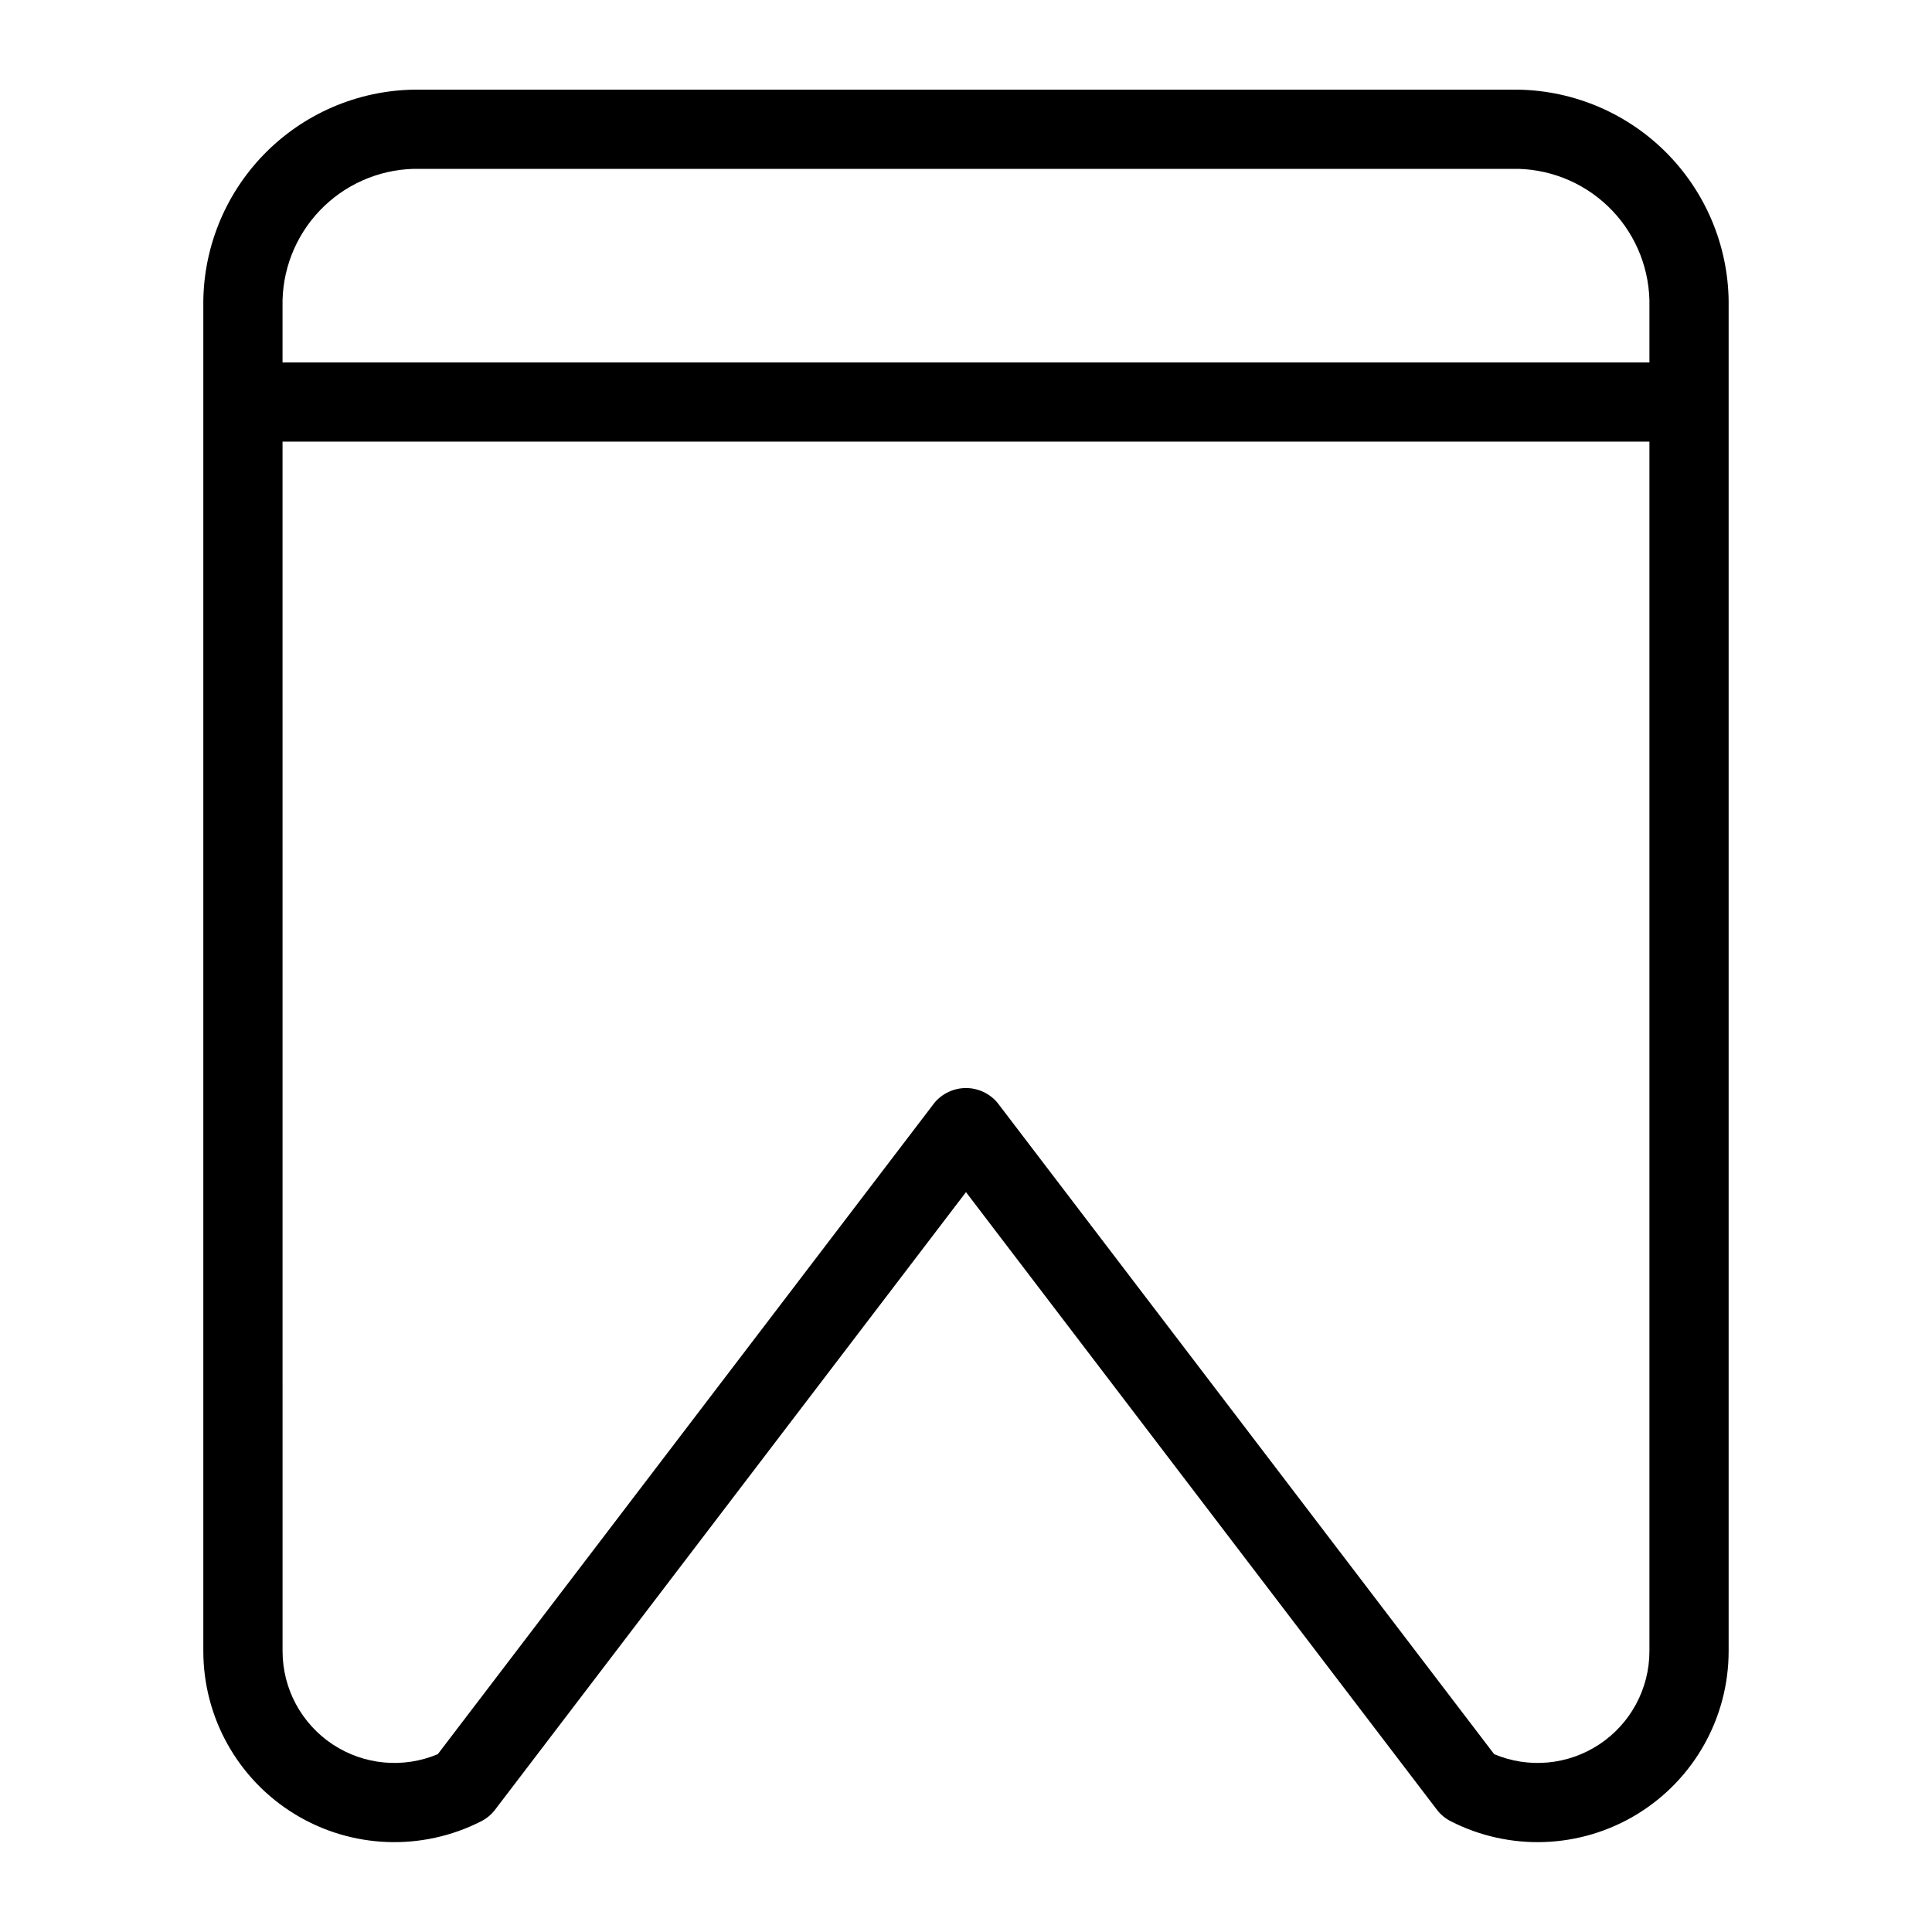 <?xml version="1.0" encoding="UTF-8"?>
<!-- Uploaded to: SVG Repo, www.svgrepo.com, Generator: SVG Repo Mixer Tools -->
<svg fill="#000000" width="800px" height="800px" version="1.1" viewBox="144 144 512 512" xmlns="http://www.w3.org/2000/svg">
 <path d="m271.61 626.61c1.387-0.719 2.602-1.73 3.555-2.973l124.83-163.71 124.83 163.71c0.953 1.242 2.168 2.254 3.559 2.973 15.691 8.047 34.441 7.348 49.492-1.844 15.047-9.195 24.227-25.559 24.23-43.195v-356.28c0.215-15.012-5.531-29.5-15.977-40.285-10.449-10.785-24.75-16.988-39.766-17.246h-292.74c-15.016 0.258-29.312 6.461-39.762 17.246-10.449 10.785-16.195 25.273-15.98 40.285v356.28c0.004 17.637 9.184 34 24.234 43.195 15.047 9.191 33.797 9.891 49.492 1.844zm-17.984-437.86h292.74c9.449 0.254 18.41 4.242 24.926 11.09 6.512 6.852 10.043 16.004 9.824 25.449v14.762h-362.24v-14.762c-0.219-9.445 3.312-18.598 9.828-25.449 6.512-6.848 15.473-10.836 24.922-11.09zm-34.75 72.293h362.24v320.53c-0.004 9.93-4.981 19.199-13.254 24.688-8.273 5.488-18.746 6.469-27.895 2.609l-131.62-172.62c-2.066-2.473-5.125-3.906-8.348-3.906-3.227 0-6.285 1.434-8.352 3.906l-131.62 172.62h0.004c-9.148 3.859-19.625 2.879-27.898-2.609-8.273-5.488-13.25-14.758-13.25-24.688z"/>
</svg>
